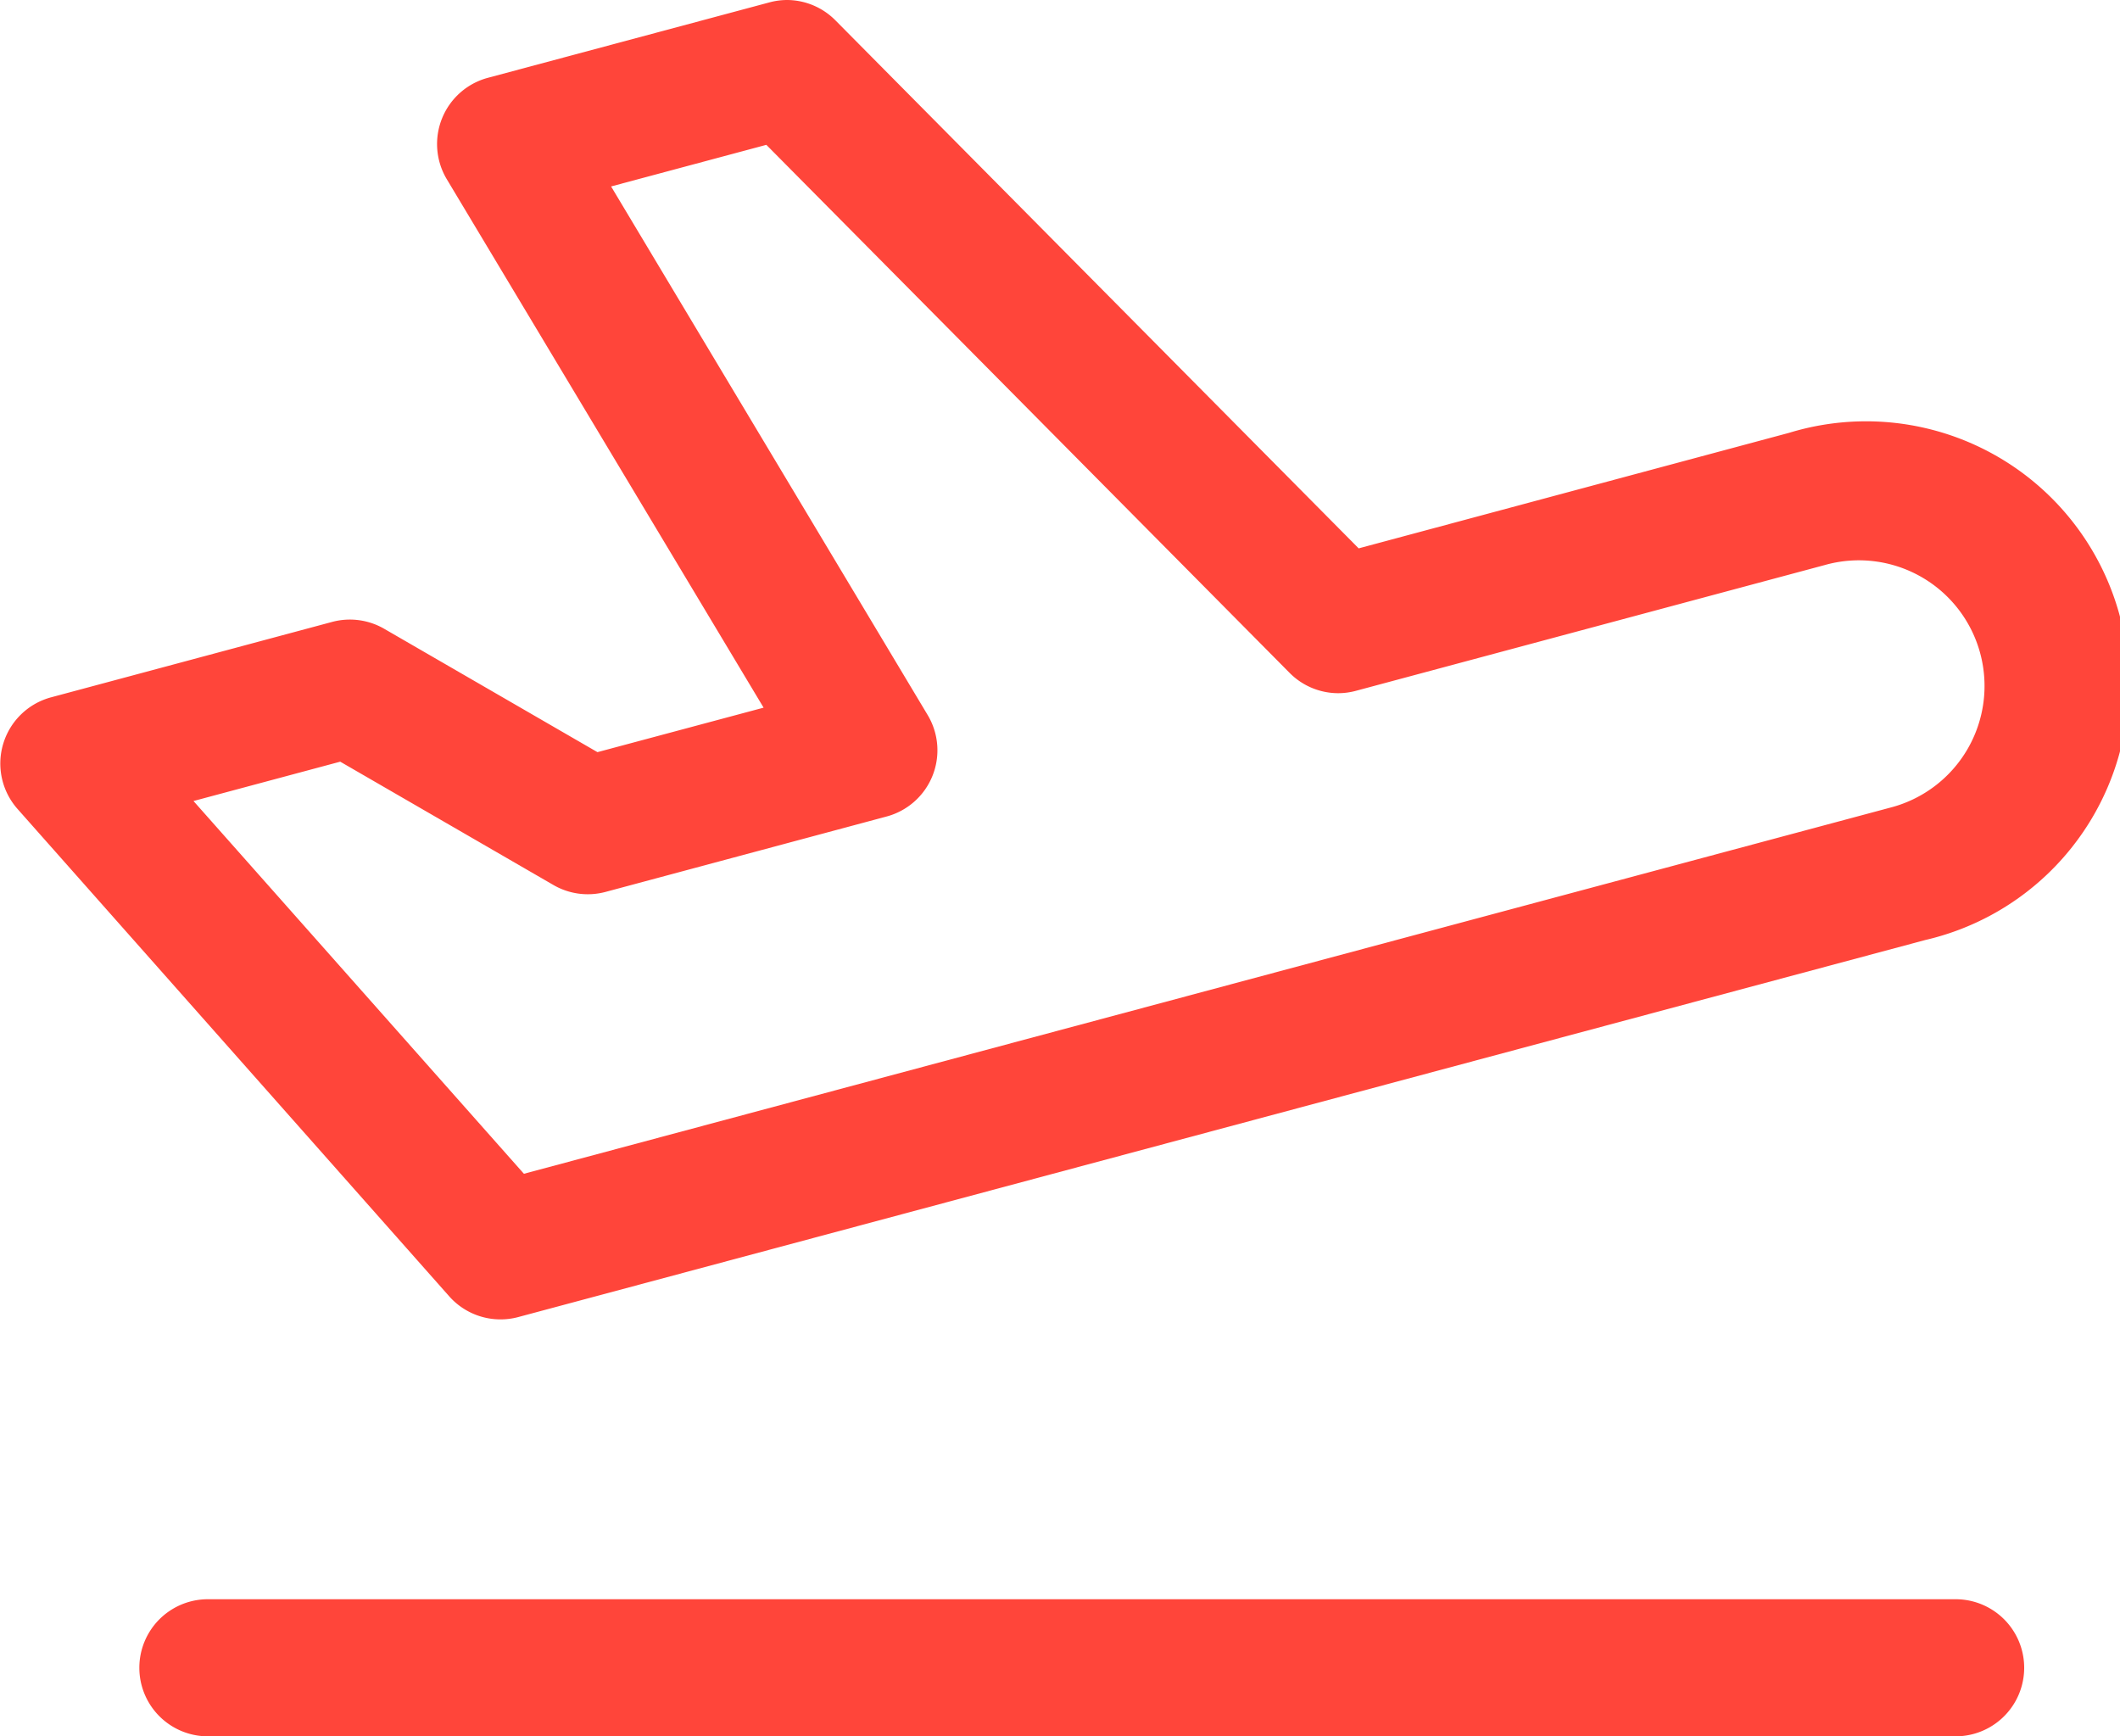<svg xmlns="http://www.w3.org/2000/svg" width="30.931" height="25.331" viewBox="0 0 30.931 25.331">
  <g id="Groupe_420" data-name="Groupe 420" transform="translate(-416.217 -452.419)">
    <path id="Tracé_1127" data-name="Tracé 1127" d="M12.047,3.531a1,1,0,0,1,.71.3l7.631,7.7L26.67,9.845a3.833,3.833,0,1,1,1.984,7.4l-20.526,5.5a1,1,0,0,1-1.007-.3l-6.3-7.112a1,1,0,0,1,.49-1.629l4.1-1.1a1,1,0,0,1,.759.1l3.112,1.8,2.424-.649L7.084,6.146a1,1,0,0,1,.6-1.48l4.106-1.1A1,1,0,0,1,12.047,3.531Zm8.04,10.113a1,1,0,0,1-.71-.3l-7.631-7.7-2.265.607L14.1,13.963a1,1,0,0,1-.6,1.48l-4.1,1.1a1,1,0,0,1-.759-.1l-3.112-1.8-2.141.574,4.821,5.438,19.929-5.34a1.833,1.833,0,1,0-.948-3.541L20.345,13.61A1,1,0,0,1,20.087,13.644Z" transform="translate(415.652 448.888)" fill="#ff453a"/>
    <path id="Tracé_1128" data-name="Tracé 1128" d="M28.5,22H3a1,1,0,0,1,0-2H28.5a1,1,0,0,1,0,2Z" transform="translate(416.25 455.75)" fill="#ff453a"/>
  </g>
</svg>
